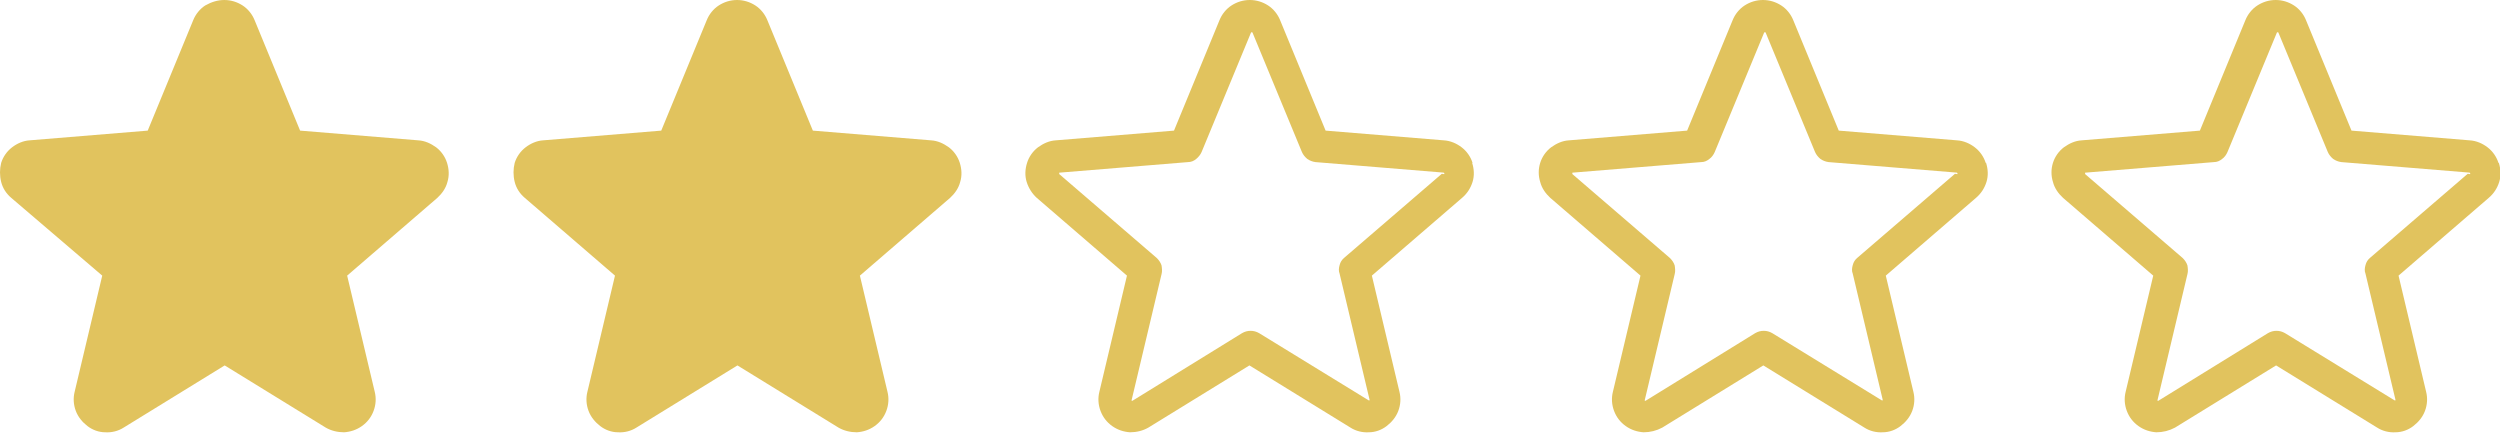 <svg viewBox="0 0 64.31 11.13" xmlns="http://www.w3.org/2000/svg"><g fill="#e1c35e"><path d="m11.25 5.09-2.32 2 .71 2.99c.04.16.03.33-.03.49s-.16.29-.3.39-.3.15-.46.16c-.17 0-.33-.04-.47-.12l-2.6-1.6-2.6 1.6c-.14.09-.31.13-.47.12-.17 0-.33-.06-.46-.16s-.24-.23-.3-.39-.07-.33-.03-.49l.71-2.99-2.34-2c-.13-.11-.22-.25-.26-.41s-.04-.33 0-.49c.05-.16.15-.3.28-.4s.29-.17.45-.18l3.04-.25 1.17-2.84c.06-.15.17-.29.31-.38.16-.09.32-.14.49-.14s.33.05.47.14.25.23.31.38l1.17 2.84 3.04.25c.17.01.32.08.46.18.13.1.23.24.28.4s.06.33.01.49c-.04.16-.14.3-.26.41z"/><path d="m24.44 5.09-2.32 2 .71 2.99c.04.16.03.33-.03.49s-.16.29-.3.39-.3.15-.46.16c-.17 0-.33-.04-.47-.12l-2.6-1.6-2.6 1.6c-.14.09-.31.13-.47.12-.17 0-.33-.06-.46-.16s-.24-.23-.3-.39-.07-.33-.03-.49l.71-2.99-2.32-2c-.13-.11-.22-.25-.26-.41s-.04-.33 0-.49c.05-.16.15-.3.28-.4s.29-.17.45-.18l3.04-.25 1.17-2.84c.06-.15.17-.29.31-.38s.3-.14.47-.14.33.05.47.14.25.23.31.38l1.17 2.84 3.04.25c.17.01.32.08.46.18.13.1.23.24.28.4s.06.33.01.49c-.04.16-.14.3-.26.41z"/><path d="m37.88 4.19c-.05-.16-.15-.3-.28-.4s-.29-.17-.46-.18l-3.04-.25-1.17-2.84c-.06-.15-.17-.29-.31-.38s-.3-.14-.47-.14-.33.05-.47.14-.25.23-.31.38l-1.17 2.84-3.04.25c-.17.01-.32.08-.46.18-.13.1-.23.24-.28.4s-.06.33-.01.49.14.3.26.41l2.32 2-.71 2.99c-.04.16-.03.33.03.49s.16.29.3.39.3.15.46.16c.17 0 .33-.04.47-.12l2.6-1.6 2.6 1.6c.14.09.31.13.47.12.17 0 .33-.06.46-.16s.24-.23.3-.39.07-.33.03-.49l-.71-2.99 2.32-2c.13-.11.22-.25.27-.41s.04-.33-.01-.49zm-.79.28-2.51 2.16c-.06.05-.1.11-.12.19-.02.07-.03.15 0 .22l.77 3.24s0 0 0 .01v.01s-.01 0-.02 0l-2.82-1.73c-.07-.04-.14-.06-.22-.06s-.15.02-.22.06l-2.82 1.74s0 0-.02 0c0 0 0 0 0-.01 0 0 0 0 0-.01l.77-3.24c.02-.07.01-.15 0-.22-.02-.07-.07-.14-.12-.19l-2.51-2.16s-.01 0 0-.03c0-.02 0-.01.02-.01l3.29-.27c.08 0 .15-.03.21-.08s.11-.11.14-.18l1.27-3.07s0-.01.02-.01.01 0 .02.01l1.27 3.07c.03.07.08.13.14.18.06.04.13.07.21.08l3.29.27s.01 0 .02.01 0 .02 0 .03z"/><path d="m51.08 4.19c-.05-.16-.15-.3-.28-.4s-.29-.17-.46-.18l-3.04-.25-1.17-2.84c-.06-.15-.17-.29-.31-.38s-.3-.14-.47-.14-.33.05-.47.14-.25.23-.31.38l-1.17 2.84-3.04.25c-.17.01-.32.08-.46.18-.13.1-.23.24-.28.4s-.05.33 0 .49c.04.16.14.3.26.41l2.32 2-.71 2.99c-.04.16-.03.33.03.49s.16.29.3.39.3.15.46.16c.17 0 .33-.04.48-.12l2.6-1.6 2.6 1.6c.14.09.31.13.47.12.17 0 .33-.06.46-.16s.24-.23.3-.39.07-.33.03-.49l-.71-2.99 2.32-2c.13-.11.22-.25.27-.41s.04-.33-.01-.49zm-.79.28-2.51 2.16c-.06.05-.1.11-.12.19-.02.07-.03.15 0 .22l.77 3.24s0 0 0 .01v.01s-.01 0-.02 0l-2.82-1.73c-.07-.04-.14-.06-.22-.06s-.15.02-.22.06l-2.82 1.74s0 0-.02 0c0 0 0 0 0-.01 0 0 0 0 0-.01l.77-3.24c.02-.07.01-.15 0-.22-.02-.07-.07-.14-.12-.19l-2.51-2.16s-.01 0 0-.03c0-.02 0-.01.02-.01l3.29-.27c.08 0 .15-.03.21-.08.06-.04.11-.11.14-.18l1.27-3.07s0-.01.02-.01.01 0 .02.01l1.27 3.07c.03.07.08.13.14.18.06.04.13.07.21.08l3.29.27s.01 0 .02.01 0 .02 0 .03z"/><path d="m64.27 4.19c-.05-.16-.15-.3-.28-.4s-.29-.17-.46-.18l-3.04-.25-1.17-2.84c-.06-.15-.17-.29-.31-.38s-.3-.14-.47-.14-.33.05-.47.14-.25.23-.31.38l-1.17 2.84-3.04.25c-.17.01-.32.08-.46.18-.13.1-.23.24-.28.4s-.05.33 0 .49c.04.16.14.3.26.41l2.32 2-.71 2.99c-.04.16-.03.33.03.49s.16.29.3.39.3.15.46.16c.17 0 .33-.04.48-.12l2.6-1.6 2.6 1.6c.14.09.31.13.47.12.17 0 .33-.06.46-.16s.24-.23.3-.39.07-.33.03-.49l-.71-2.99 2.32-2c.13-.11.22-.25.27-.41s.04-.33-.01-.49zm-.79.28-2.51 2.16c-.06.05-.1.11-.12.19-.02.07-.03.15 0 .22l.77 3.24s0 0 0 .01v.01s-.01 0-.02 0l-2.82-1.73c-.07-.04-.14-.06-.22-.06s-.15.02-.22.06l-2.82 1.74s0 0-.02 0c0 0 0 0 0-.01 0 0 0 0 0-.01l.77-3.24c.02-.07.01-.15 0-.22-.02-.07-.07-.14-.12-.19l-2.51-2.16s-.01 0 0-.03c0-.02 0-.01.02-.01l3.29-.27c.08 0 .15-.03.21-.08.06-.04.11-.11.14-.18l1.27-3.07s0-.01.02-.01.01 0 .02.01l1.27 3.07c.03.07.08.13.14.18.06.04.13.07.21.08l3.29.27s.01 0 .02.01 0 .02 0 .03z"/></g></svg>